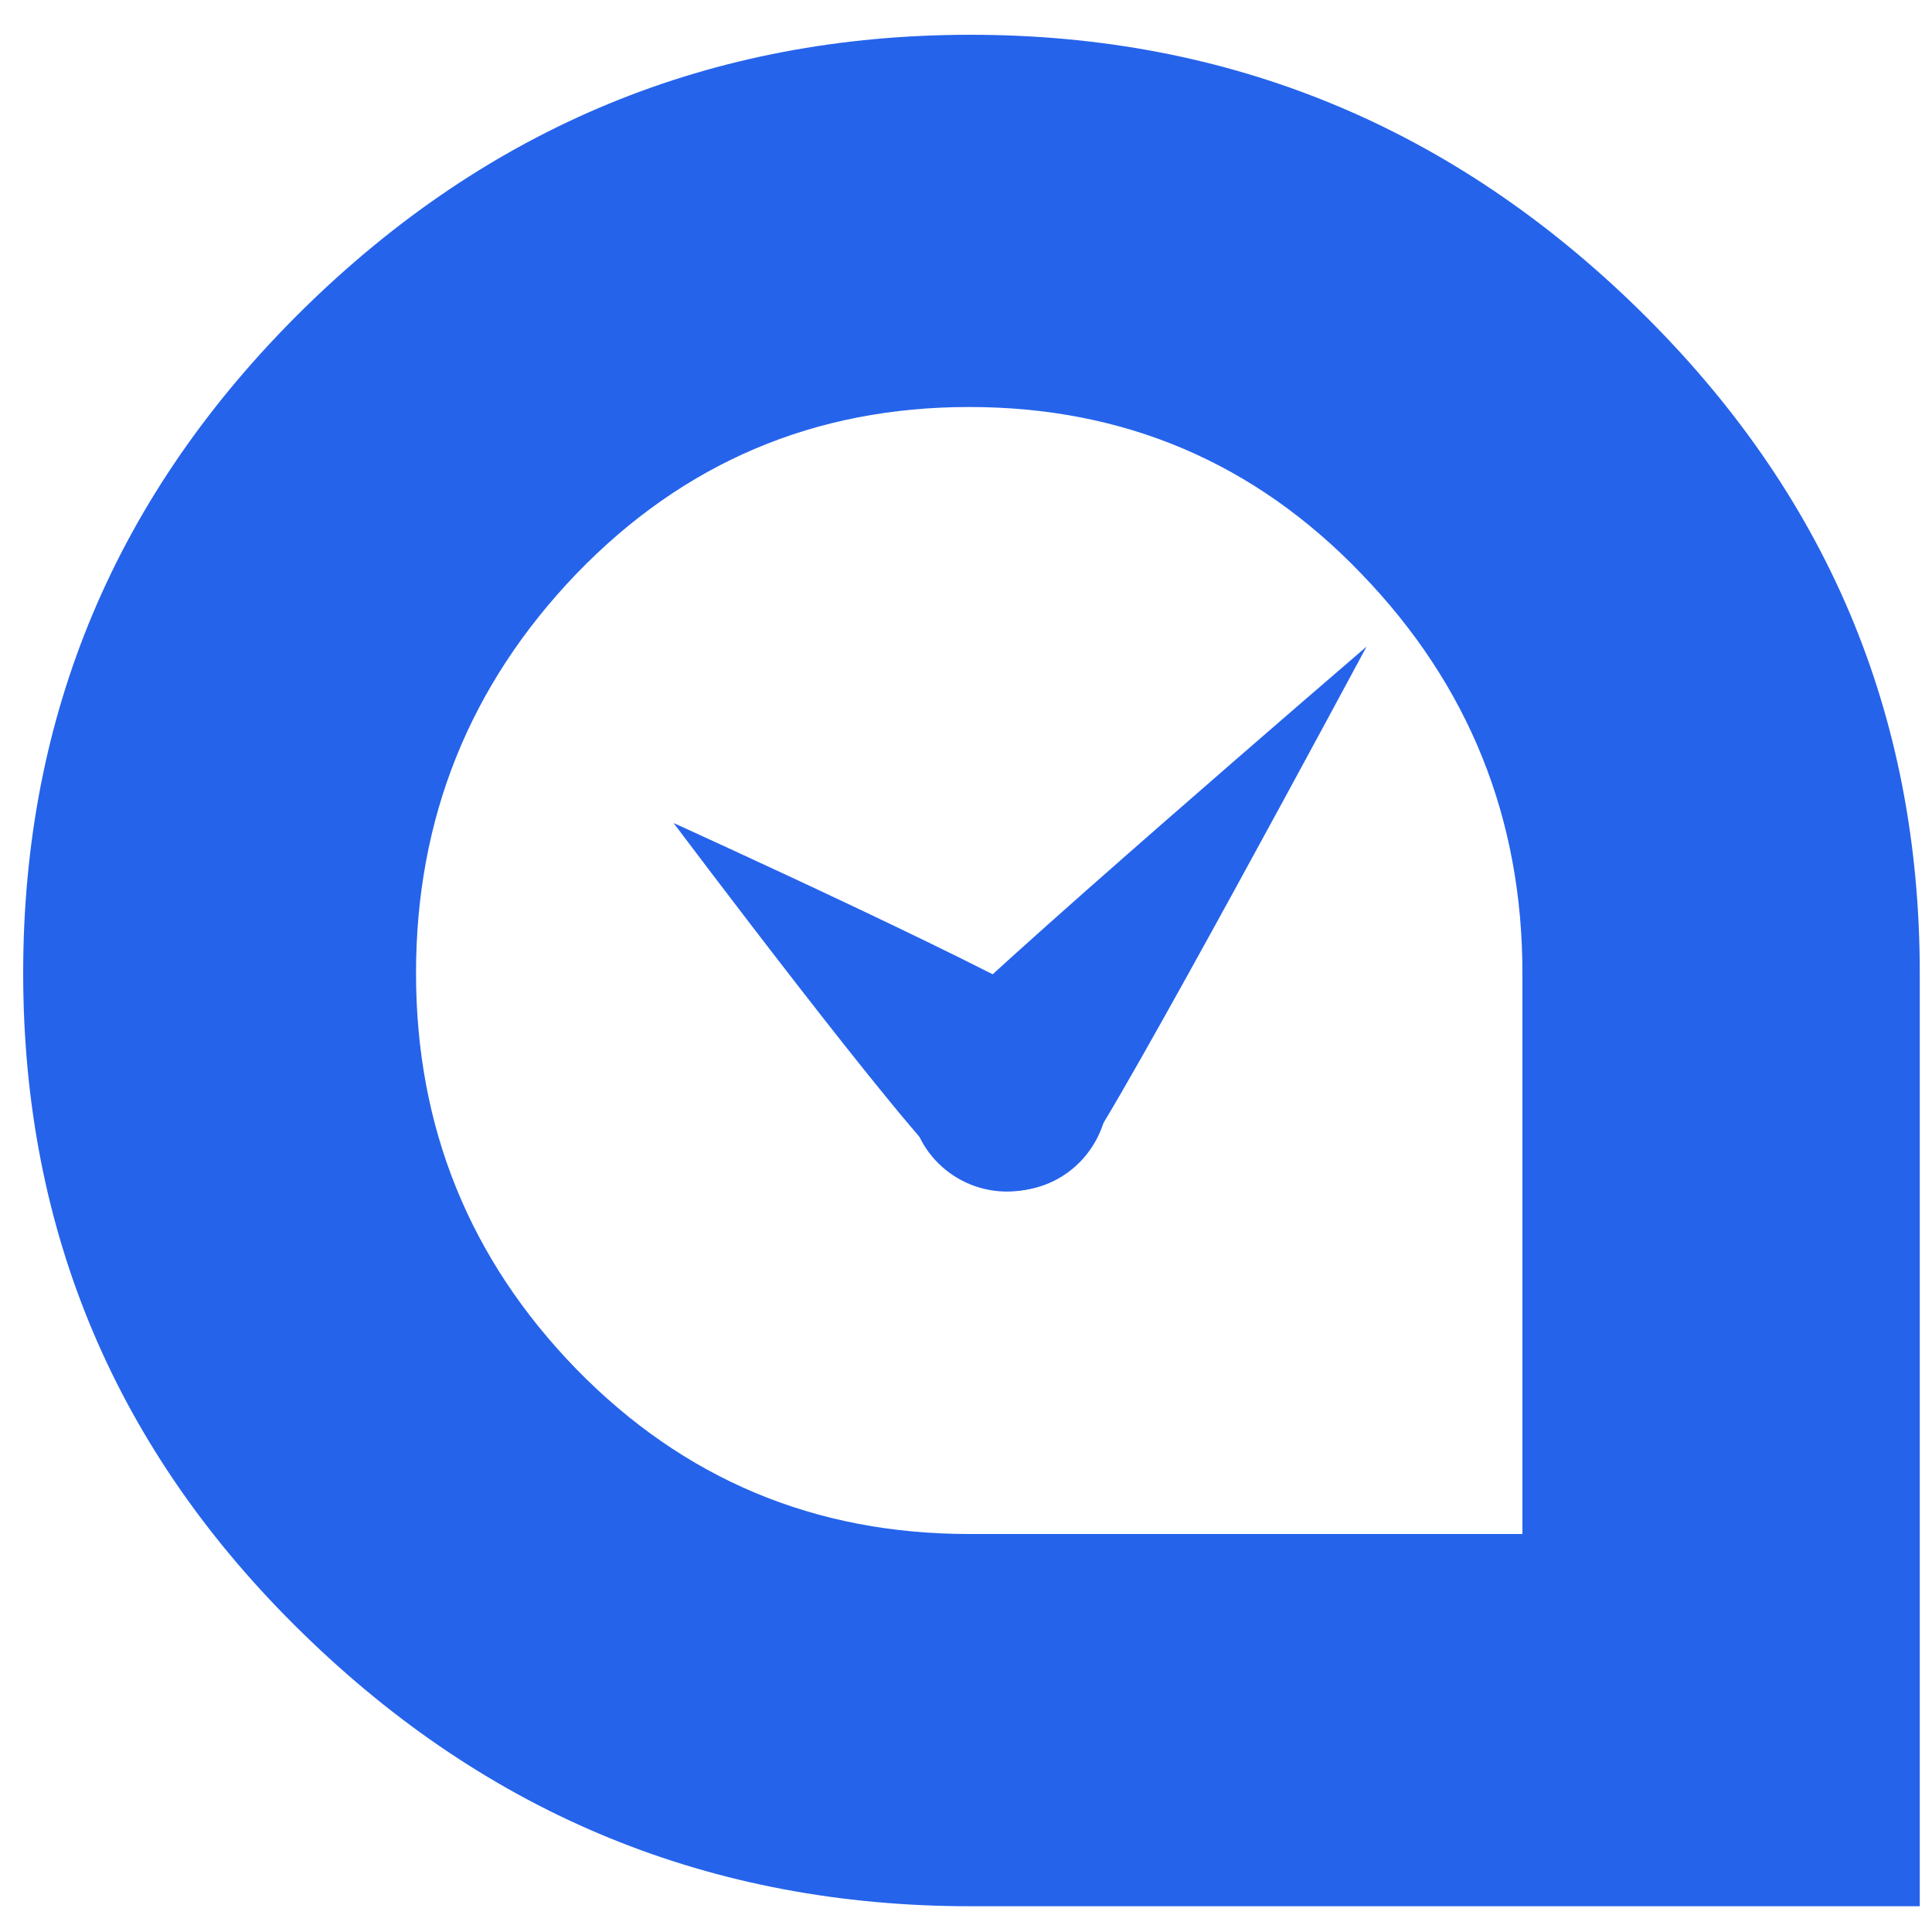 <svg version="1.2" xmlns="http://www.w3.org/2000/svg" viewBox="0 0 300 300" width="300" height="300">
	<style>
		.s0 { fill: #2563eb } 
	</style>
	<g id="g341">
		<path id="path10" fill-rule="evenodd" class="s0" d="m254.5 48.1c29.1 28.5 43.6 62.7 43.6 103v144.9h-147.4q-60.3 0-103.7-42.4-43.4-42.3-43.4-102.5c0-40.3 14.5-74.5 43.4-103q43.4-42.7 103.7-42.7 60.2 0 103.8 42.7zm-18.1 103c0-24-8.3-44.7-25-62-16.6-17.3-36.9-25.9-60.9-25.9q-36 0-61 25.9c-16.6 17.3-24.9 38-24.9 62q0 35.9 24.9 61.5 25 25.6 61 25.6h85.9c0 0 0-87.1 0-87.1z"/>
		<path id="path14" class="s0" d="m147.6 181.6c6.4 5.2 15.9 4.2 21.1-2.3 5.2-6.5 4.2-15.9-2.3-21.1-6.5-5.3-61.8-30.4-61.8-30.4 0 0 36.5 48.6 43 53.8z"/>
		<path id="path16" class="s0" d="m144.6 160.5c-5.2 6.5-4.2 16 2.3 21.2 6.5 5.2 16 4.2 21.2-2.3 5.2-6.5 44.1-79 44.1-79 0 0-62.4 53.6-67.6 60.1z"/>
	</g>
</svg>